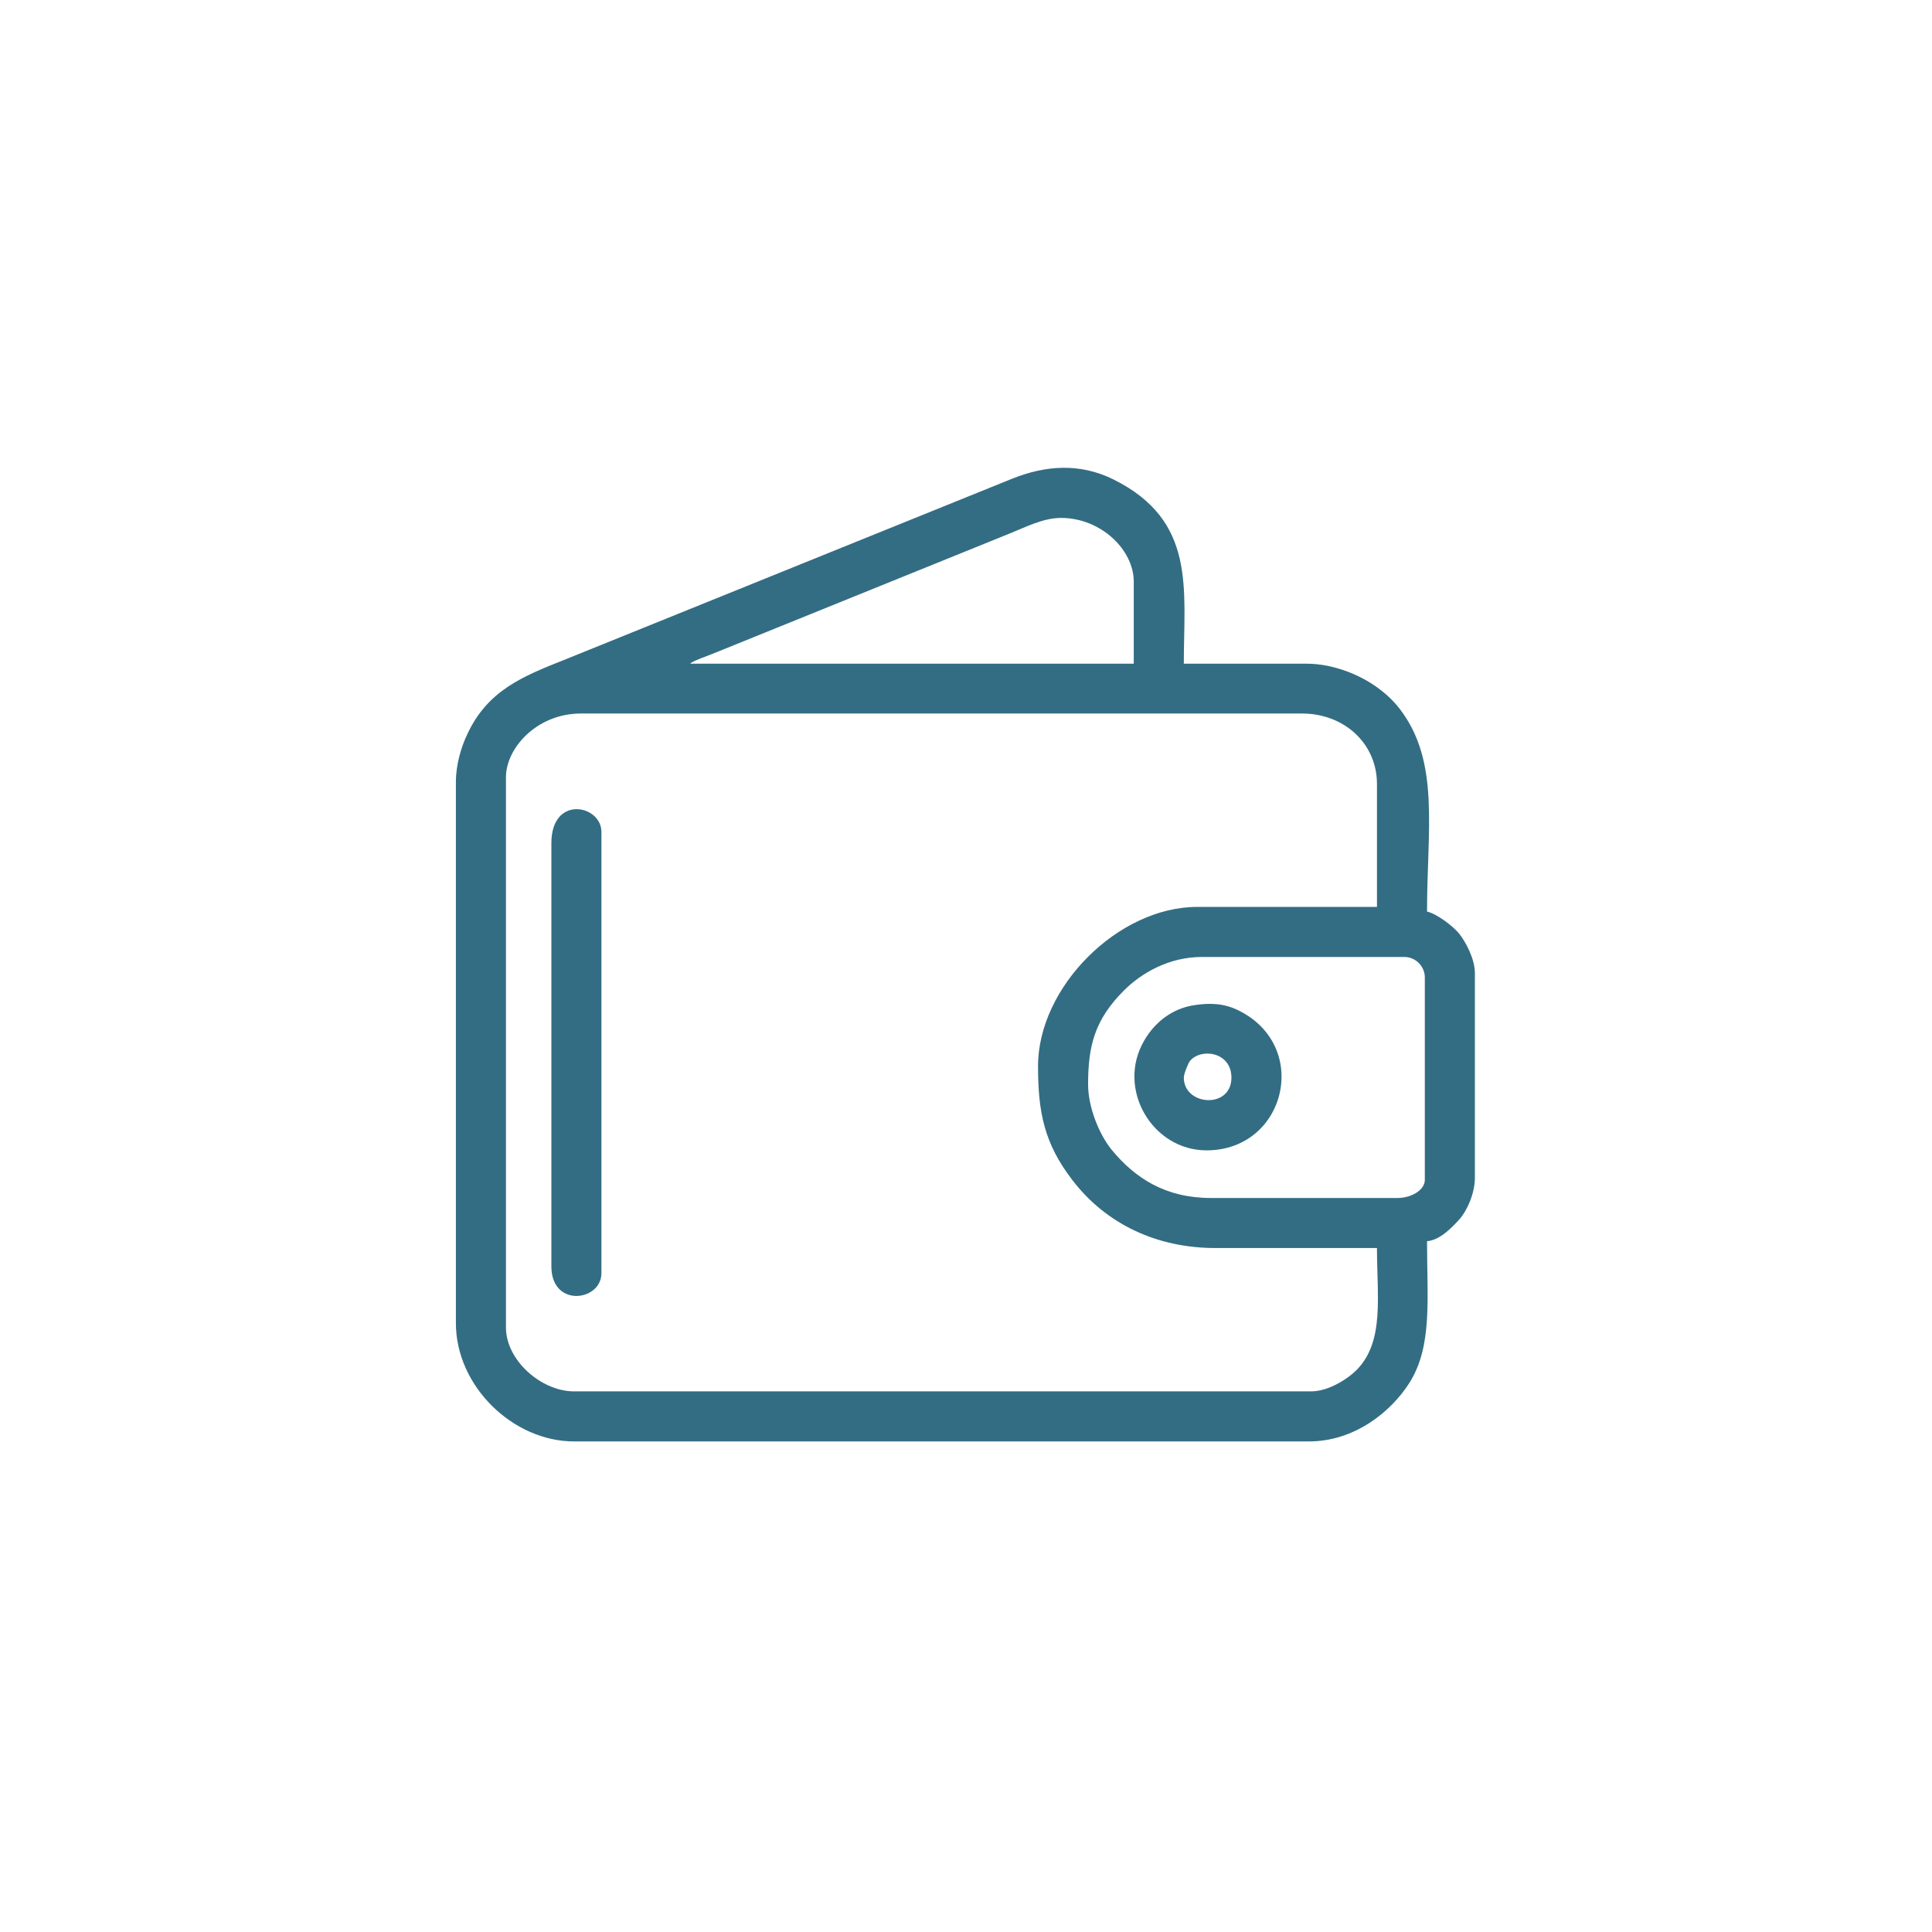 <?xml version="1.0" encoding="UTF-8"?>
<!DOCTYPE svg PUBLIC "-//W3C//DTD SVG 1.1//EN" "http://www.w3.org/Graphics/SVG/1.1/DTD/svg11.dtd">
<!-- Creator: CorelDRAW -->
<svg xmlns="http://www.w3.org/2000/svg" xml:space="preserve" width="395px" height="395px" version="1.1" style="shape-rendering:geometricPrecision; text-rendering:geometricPrecision; image-rendering:optimizeQuality; fill-rule:evenodd; clip-rule:evenodd"
viewBox="0 0 79.12 79.12"
 xmlns:xlink="http://www.w3.org/1999/xlink"
 xmlns:xodm="http://www.corel.com/coreldraw/odm/2003">
 <defs>
  <style type="text/css">
   <![CDATA[
    .fil1 {fill:none}
    .fil0 {fill:#336D83}
   ]]>
  </style>
 </defs>
 <g id="Layer_x0020_1">
  <g id="_2463378453200">
   <path class="fil0" d="M44.56 44.41c0,-1.6 0.28,-2.66 1.47,-3.85 0.7,-0.7 1.83,-1.37 3.19,-1.37l8.29 0c0.46,0 0.84,0.38 0.84,0.84l0 8.29c0,0.41 -0.54,0.74 -1.12,0.74l-7.64 0c-1.85,0 -3.1,-0.8 -4.07,-1.98 -0.51,-0.63 -0.96,-1.74 -0.96,-2.67zm-2.05 -0.75c0,1.88 0.25,3.16 1.4,4.66 1.4,1.83 3.49,2.79 5.87,2.79l6.61 0c0,1.99 0.31,3.8 -0.81,4.97 -0.38,0.39 -1.17,0.9 -1.89,0.9l-30.18 0c-1.35,0 -2.79,-1.28 -2.79,-2.61l0 -22.54c0,-1.2 1.27,-2.61 3.07,-2.61l29.53 0c1.72,0 3.07,1.22 3.07,2.89l0 5.03 -7.36 0c-3.24,0 -6.52,3.28 -6.52,6.52zm0.94 -22.45c1.63,0 2.98,1.3 2.98,2.61l0 3.36 -18.17 0c0.1,-0.07 0.01,-0.02 0.18,-0.11 0.11,-0.05 0.12,-0.05 0.26,-0.11 0.18,-0.07 0.29,-0.11 0.47,-0.18l12.2 -4.94c0.58,-0.23 1.34,-0.63 2.08,-0.63zm-24.78 10.81l0 22.17c0,2.57 2.33,4.84 4.84,4.84l30.09 0c1.88,0 3.37,-1.22 4.12,-2.4 0.95,-1.51 0.72,-3.43 0.72,-5.8 0.53,-0.04 1.03,-0.57 1.33,-0.9 0.31,-0.35 0.63,-1.06 0.63,-1.7l0 -8.39c0,-0.56 -0.37,-1.26 -0.64,-1.6 -0.24,-0.3 -0.9,-0.81 -1.32,-0.91 0,-3.37 0.54,-6.13 -1.11,-8.29 -0.28,-0.36 -0.57,-0.63 -0.96,-0.91 -0.67,-0.48 -1.75,-0.95 -2.86,-0.95l-5.03 0c0,-3.07 0.52,-5.86 -2.89,-7.55 -1.36,-0.67 -2.75,-0.58 -4.13,-0.03l-18.37 7.43c-1.69,0.67 -3.12,1.25 -3.95,3.03 -0.24,0.5 -0.47,1.23 -0.47,1.96z"/>
   <path class="fil0" d="M22.58 34.53l0 17.33c0,1.71 2.05,1.43 2.05,0.28l0 -18.07c0,-1.11 -2.05,-1.53 -2.05,0.46z"/>
   <path class="fil0" d="M48.48 44.13c0,-0.15 0.17,-0.57 0.25,-0.68 0.46,-0.55 1.7,-0.37 1.7,0.68 0,1.3 -1.95,1.16 -1.95,0zm0.93 2.98c3.26,0 4.3,-4.3 1.27,-5.75 -0.57,-0.27 -1.13,-0.3 -1.81,-0.19 -0.86,0.14 -1.57,0.68 -2.01,1.44 -1.16,1.98 0.33,4.5 2.55,4.5z"/>
  </g>
  <circle class="fil1" cx="39.56" cy="39.56" r="39.56"/>
 </g>
</svg>
